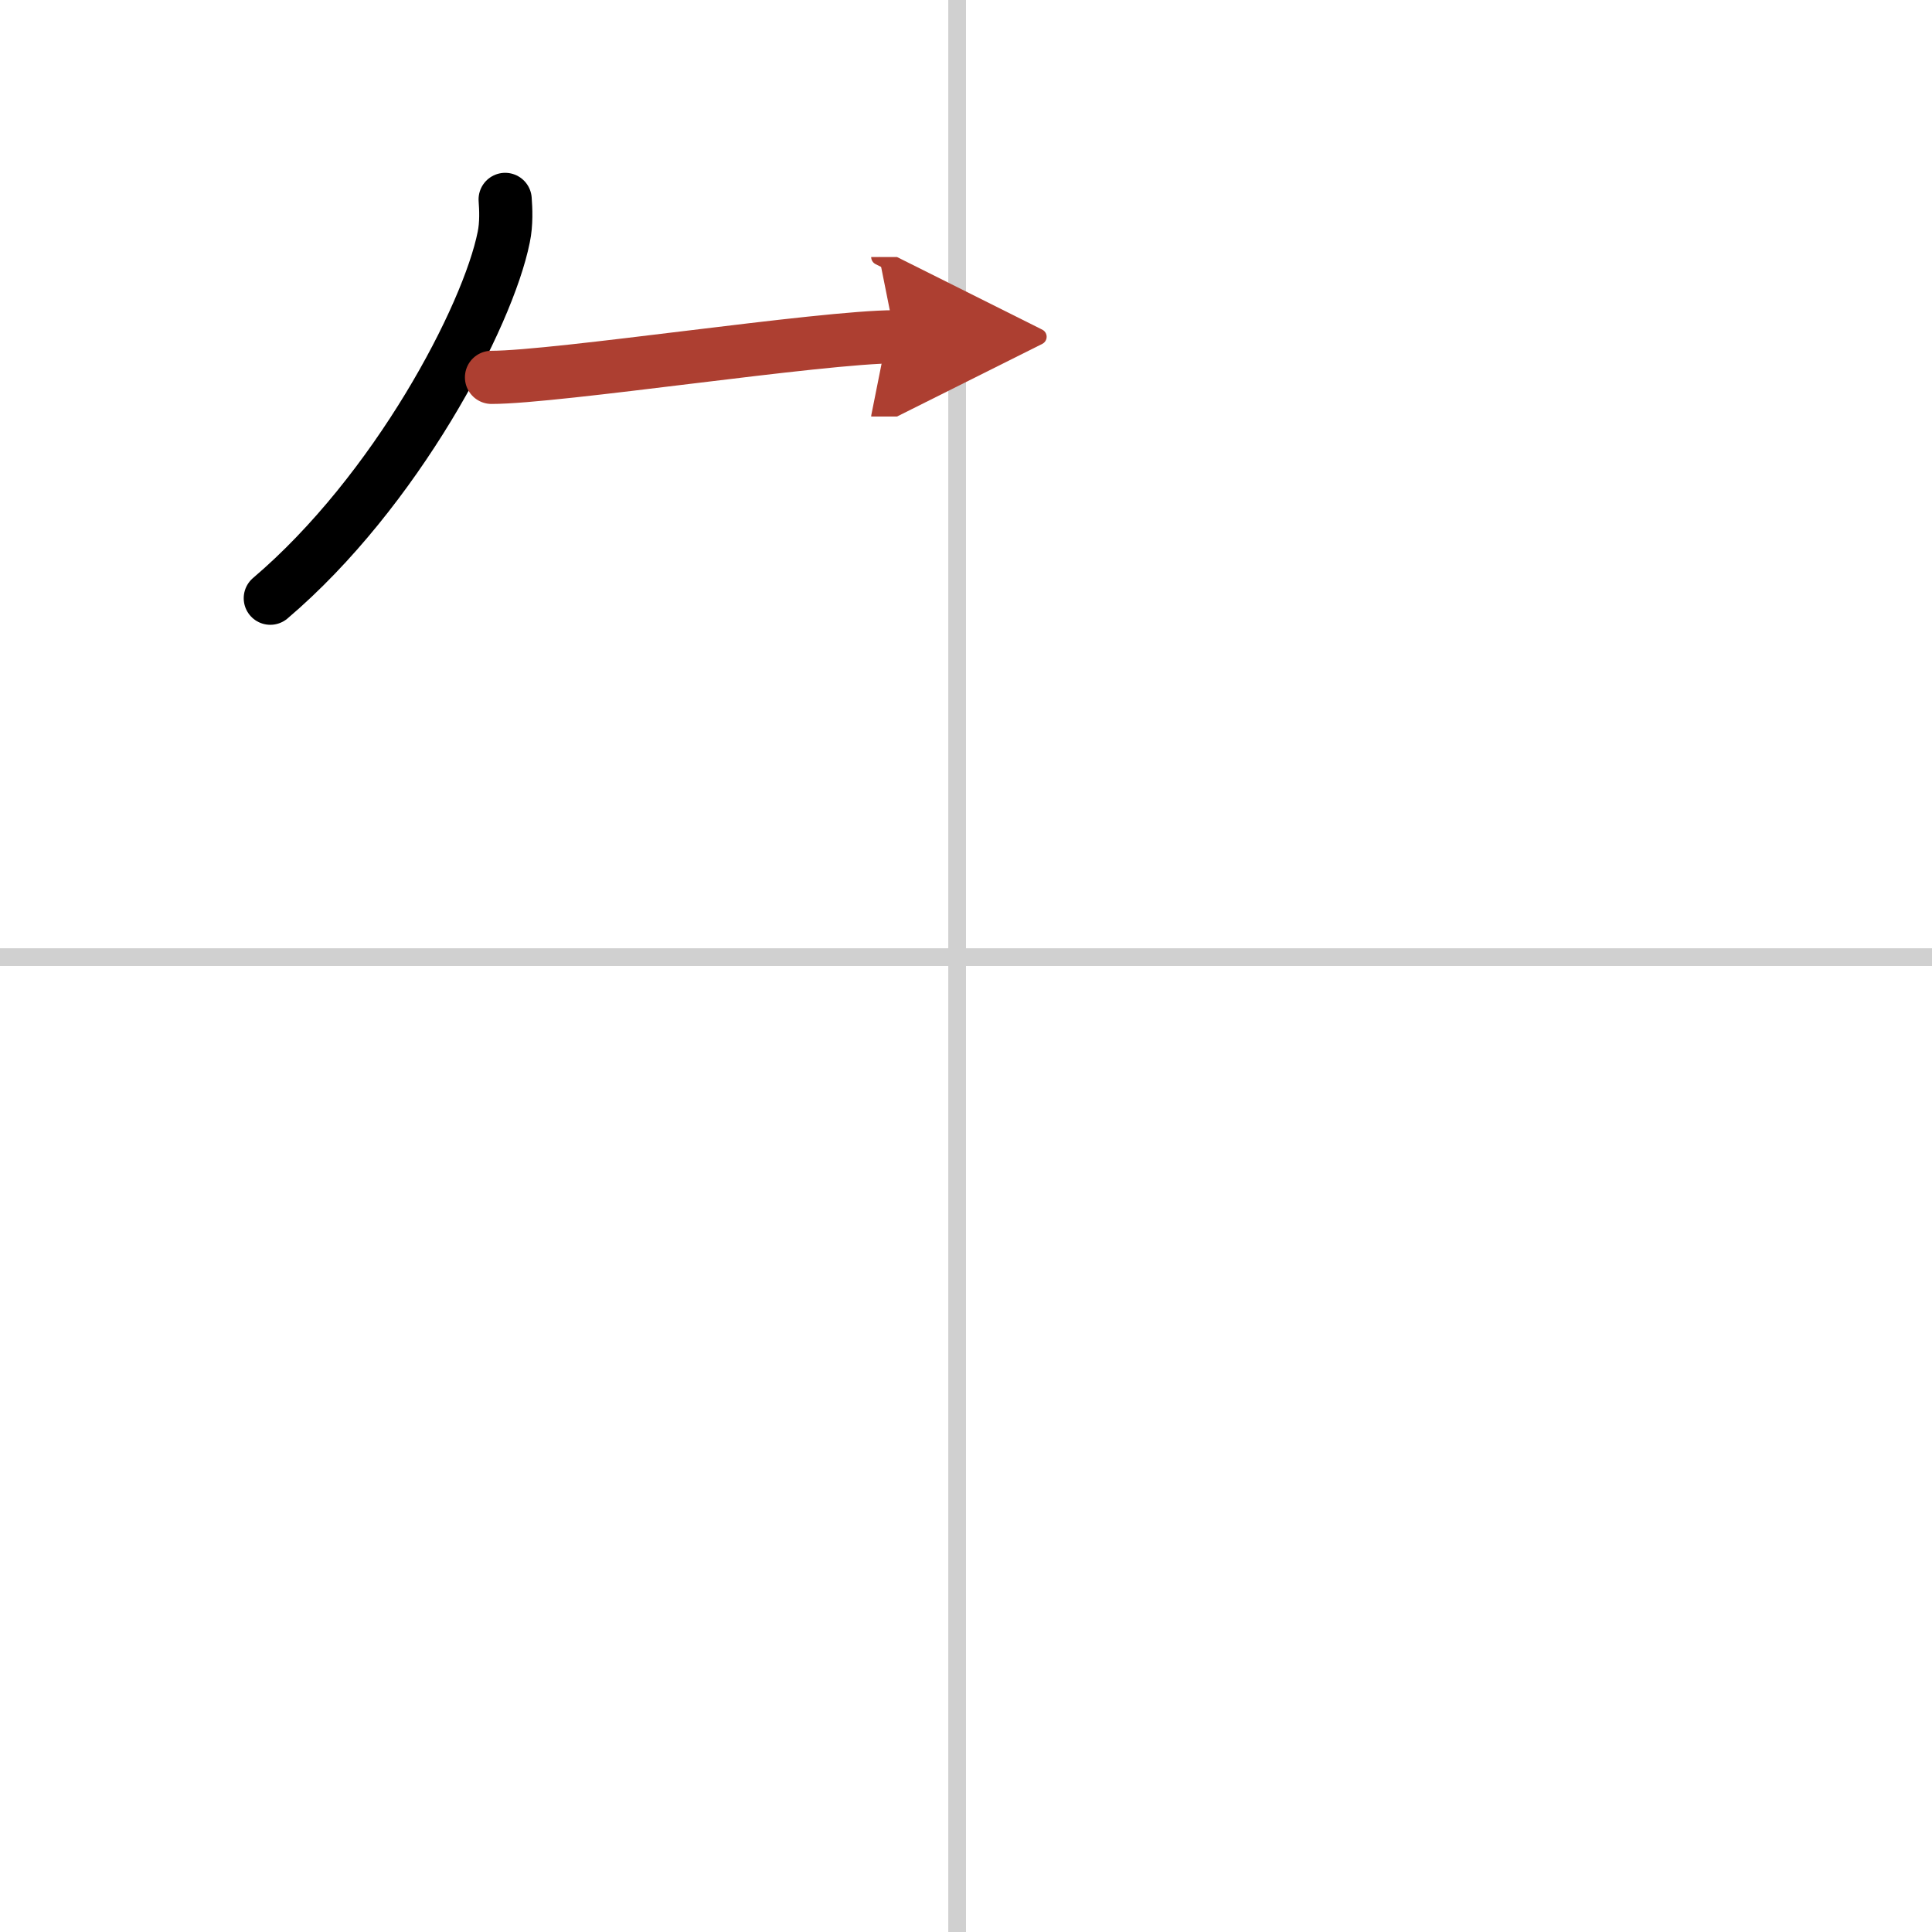 <svg width="400" height="400" viewBox="0 0 109 109" xmlns="http://www.w3.org/2000/svg"><defs><marker id="a" markerWidth="4" orient="auto" refX="1" refY="5" viewBox="0 0 10 10"><polyline points="0 0 10 5 0 10 1 5" fill="#ad3f31" stroke="#ad3f31"/></marker></defs><g fill="none" stroke="#000" stroke-linecap="round" stroke-linejoin="round" stroke-width="3"><rect width="100%" height="100%" fill="#fff" stroke="#fff"/><line x1="54" x2="54" y2="109" stroke="#d0d0d0" stroke-width="1"/><line x2="109" y1="54" y2="54" stroke="#d0d0d0" stroke-width="1"/><path d="m28.5 11.25c0.04 0.53 0.08 1.37-0.08 2.13-0.9 4.49-6.08 14.34-13.17 20.37"/><path d="m27.73 21.29c3.71 0 18.61-2.29 22.77-2.29" marker-end="url(#a)" stroke="#ad3f31"/></g></svg>
